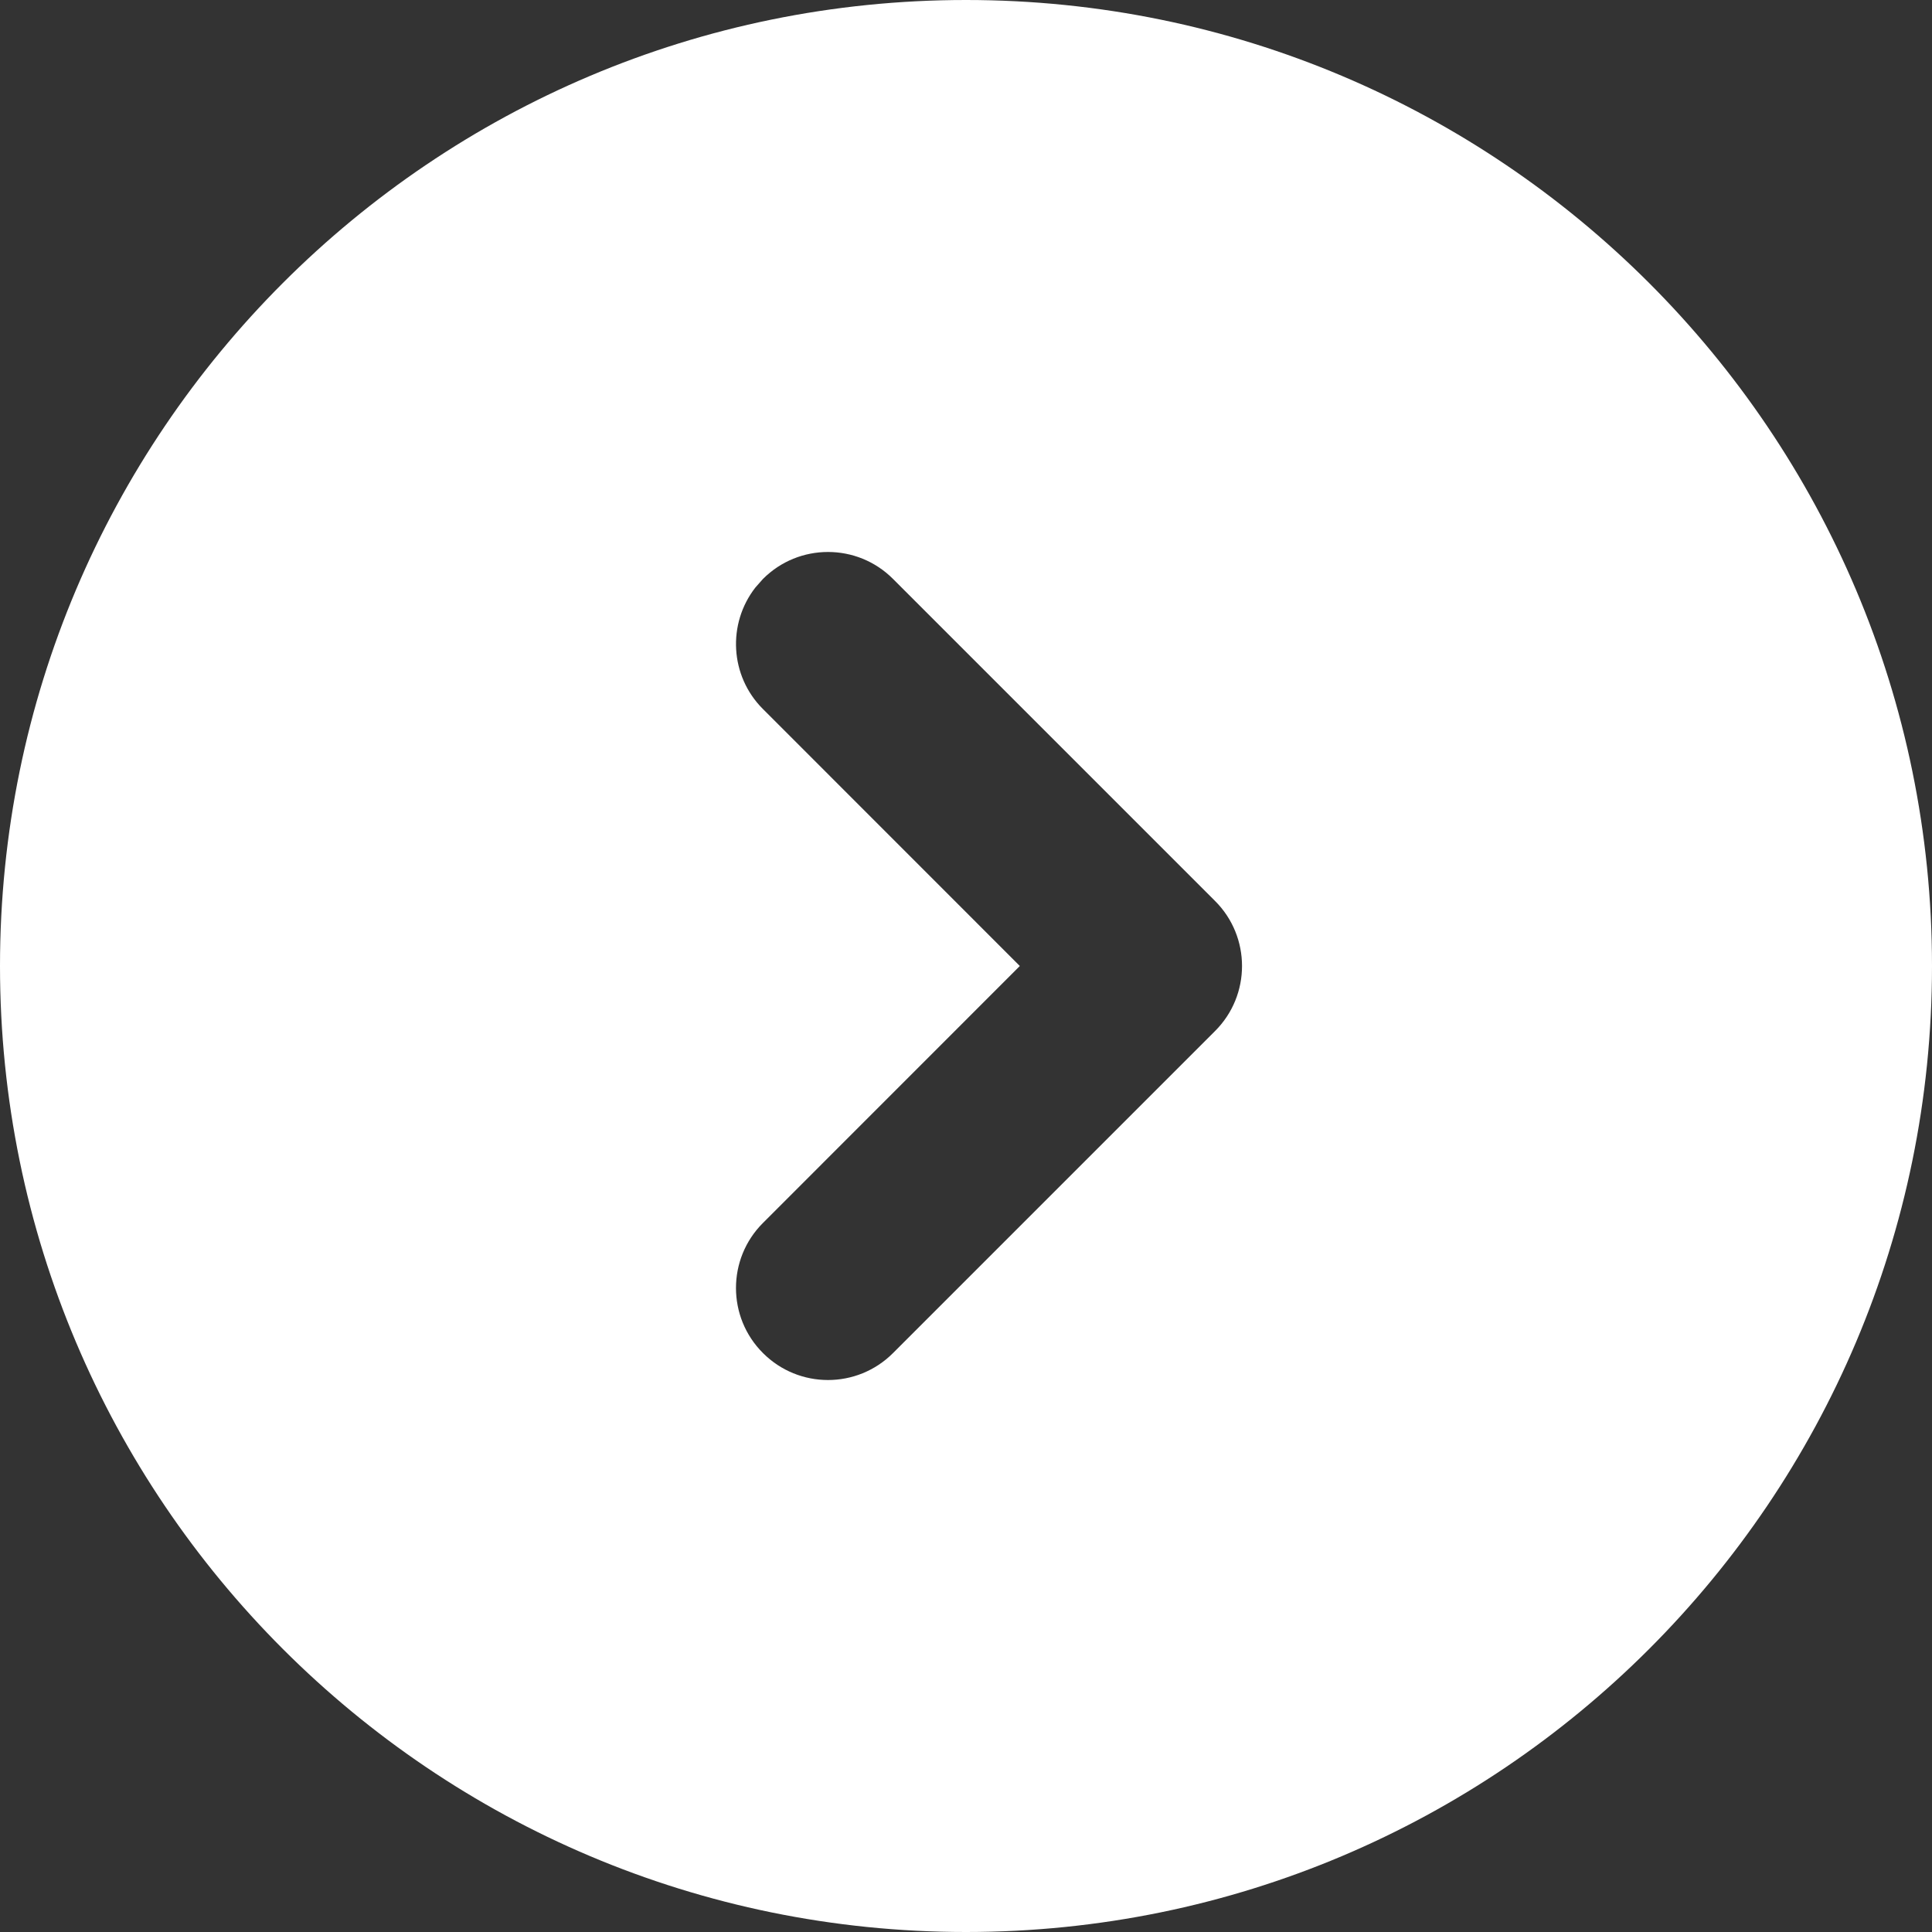 <?xml version="1.0" encoding="UTF-8"?>
<svg width="21px" height="21px" viewBox="0 0 21 21" version="1.1" xmlns="http://www.w3.org/2000/svg" xmlns:xlink="http://www.w3.org/1999/xlink">
    <rect x="0" y="0" width="21" height="21" fill="#333333" stroke="none"/>
    <title>箭头ICON</title>
    <g id="页面-1" stroke="none" stroke-width="1" fill="none" fill-rule="evenodd">
        <path d="M10.5,0 C16.299,0 21,4.701 21,10.5 C21,16.299 16.299,21 10.5,21 C4.701,21 0,16.299 0,10.5 C0,4.701 4.701,0 10.5,0 Z M9.707,6.293 C9.317,5.902 8.683,5.902 8.293,6.293 L8.21,6.387 C7.905,6.779 7.932,7.347 8.293,7.707 L11.085,10.5 L8.293,13.293 C7.902,13.683 7.902,14.317 8.293,14.707 C8.683,15.098 9.317,15.098 9.707,14.707 L13.207,11.207 C13.598,10.817 13.598,10.183 13.207,9.793 Z" id="箭头ICON" fill="#FFFFFF"></path>
    </g>
</svg>